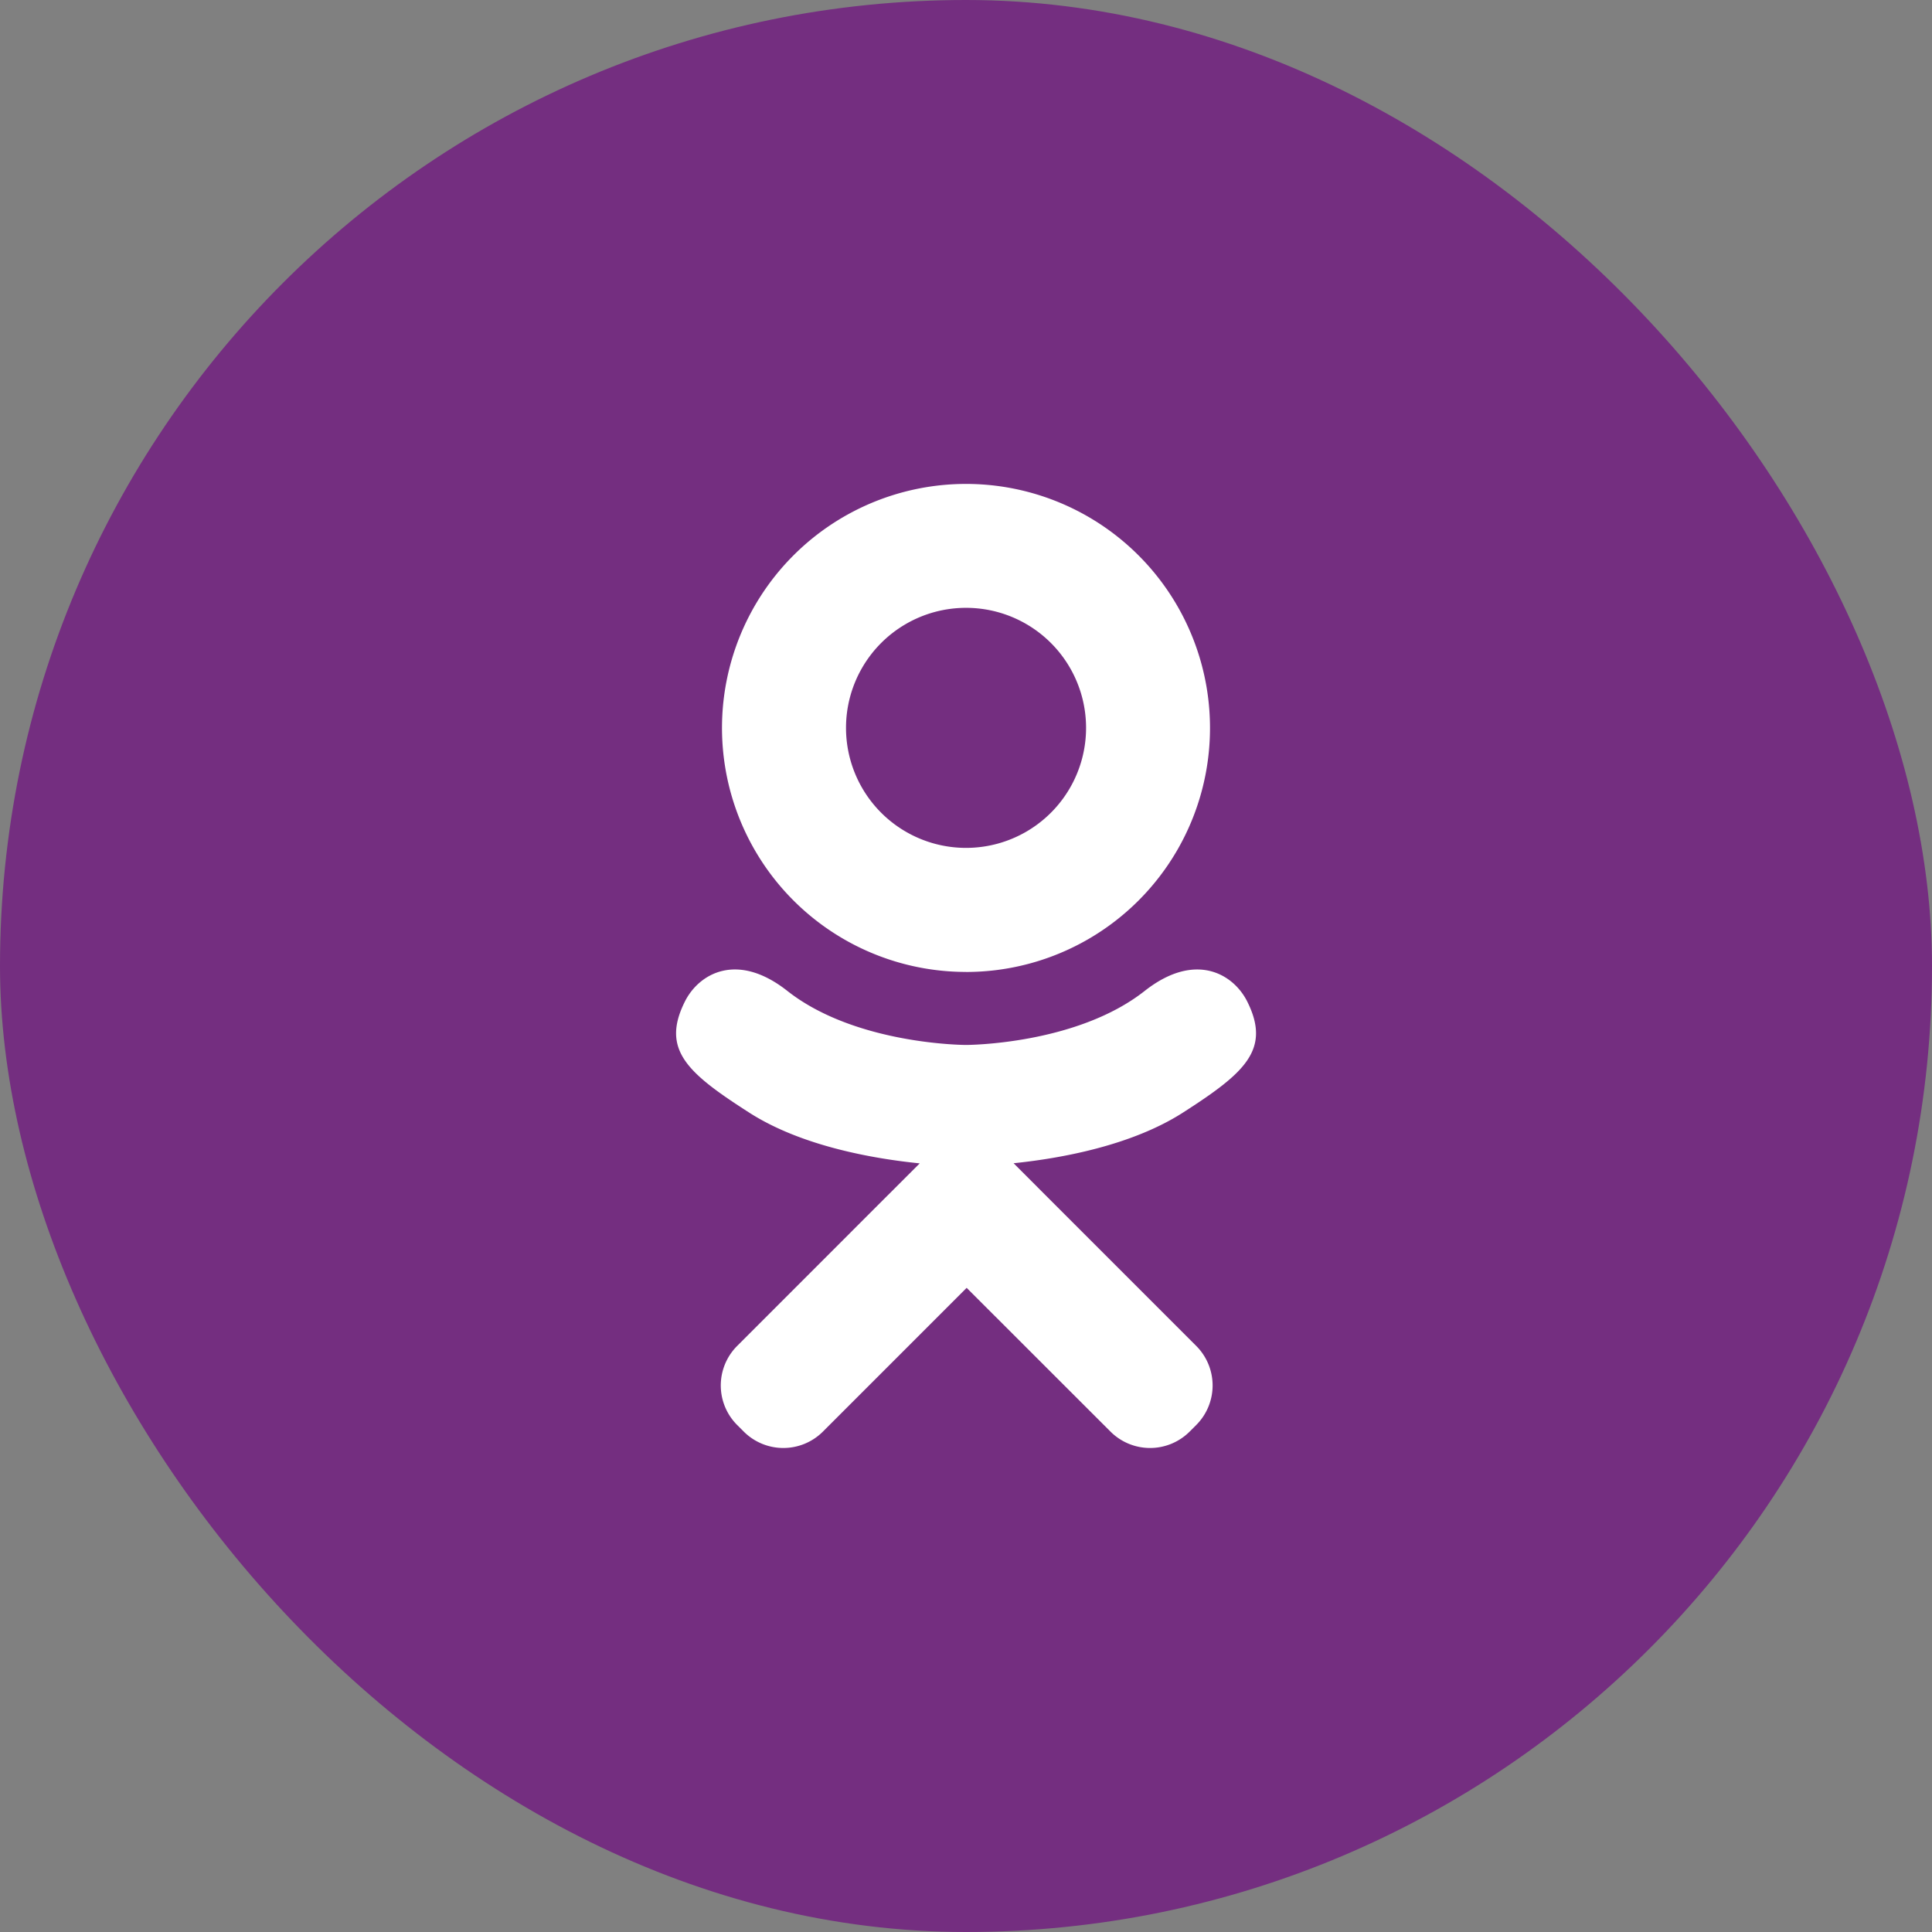 <svg width="44" height="44" viewBox="0 0 44 44" fill="none" xmlns="http://www.w3.org/2000/svg"><rect x="0" y="0" width="44" height="44" fill="#808080" stroke="none"/><rect width="44" height="44" rx="22" fill="#742E80"/><path d="M22 22.136a5.556 5.556 0 0 0 5.557-5.558 5.557 5.557 0 1 0-5.556 5.557m0-8.292a2.733 2.733 0 1 1 0 5.467 2.733 2.733 0 0 1 0-5.467m6.406 8.97c-.313-.63-1.182-1.155-2.338-.245-1.561 1.23-4.067 1.23-4.067 1.23s-2.508 0-4.07-1.23c-1.154-.91-2.023-.386-2.336.245-.548 1.098.07 1.63 1.465 2.525 1.191.765 2.828 1.05 3.885 1.157l-.883.882-3.274 3.275a1.273 1.273 0 0 0 0 1.802l.15.15a1.275 1.275 0 0 0 1.802 0l3.274-3.274 3.276 3.274a1.275 1.275 0 0 0 1.802 0l.15-.15a1.274 1.274 0 0 0 0-1.802l-3.275-3.275-.884-.885c1.057-.109 2.676-.396 3.858-1.154 1.395-.896 2.012-1.427 1.465-2.525" fill="#fff"/></svg>
